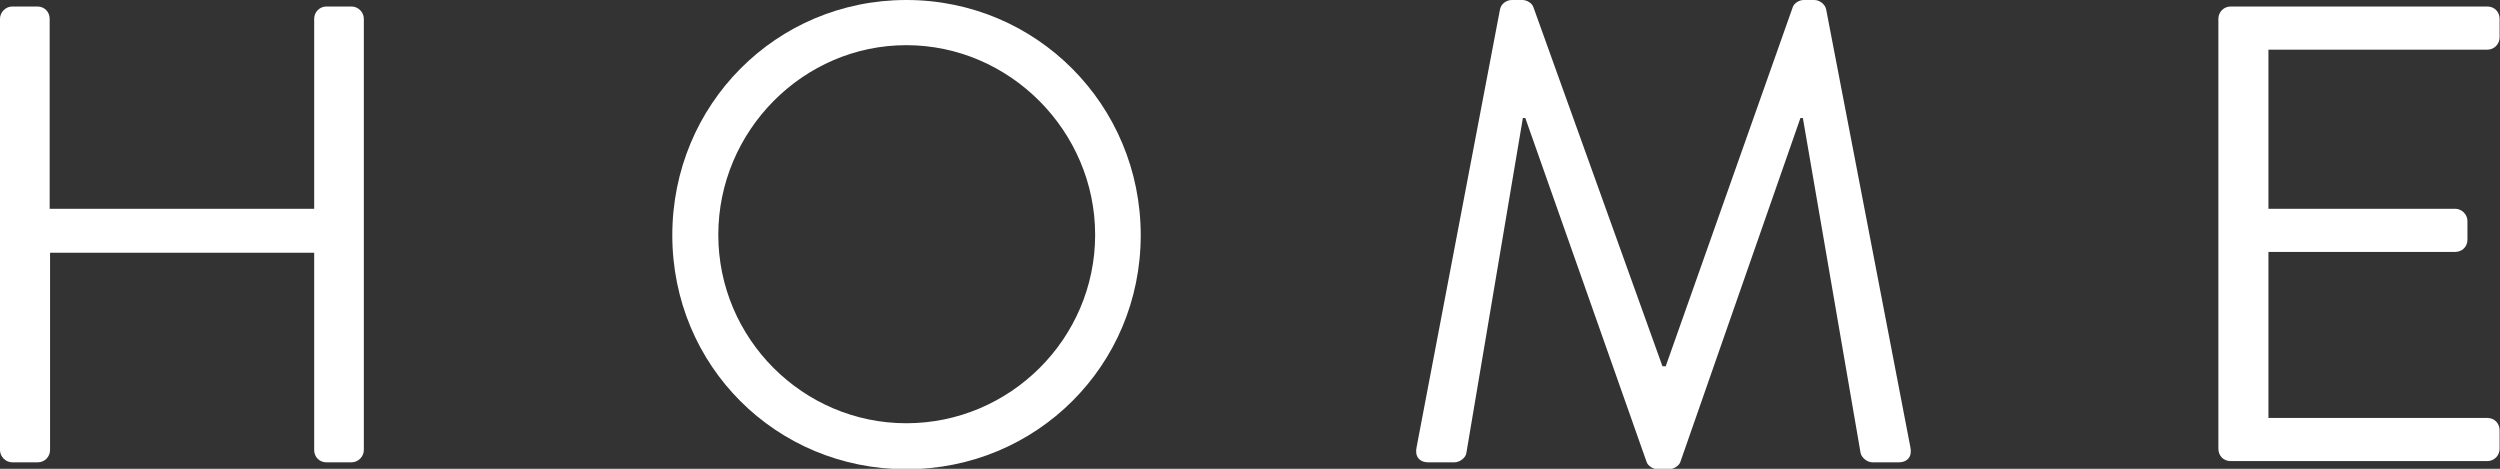 <?xml version="1.0" encoding="UTF-8"?>
<svg id="_レイヤー_2" data-name="レイヤー 2" xmlns="http://www.w3.org/2000/svg" viewBox="0 0 61.43 11.52">
  <rect x="0" y="0" width="61.43" height="11.52" fill="#333333" stroke="none"/>
  <defs>
    <style>
      .cls-1 {
        fill: #fff;
      }
    </style>
  </defs>
  <g id="_文字" data-name="文字">
    <g>
      <path class="cls-1" d="M0,.46C0,.3.14.16.3.16h.62c.18,0,.3.14.3.3v4.67h6.5V.46c0-.16.13-.3.3-.3h.62c.16,0,.3.14.3.3v10.6c0,.16-.14.3-.3.3h-.62c-.18,0-.3-.14-.3-.3v-4.85H1.23v4.85c0,.16-.13.3-.3.3H.3c-.16,0-.3-.14-.3-.3V.46Z"/>
      <path class="cls-1" d="M22.27,0c3.2,0,5.76,2.58,5.76,5.78s-2.56,5.75-5.76,5.75-5.75-2.54-5.75-5.75S19.07,0,22.27,0ZM22.27,10.4c2.55,0,4.64-2.08,4.64-4.63s-2.1-4.66-4.64-4.66-4.62,2.11-4.62,4.66,2.08,4.63,4.62,4.63Z"/>
      <path class="cls-1" d="M36.86.22c.03-.13.16-.22.29-.22h.26c.11,0,.24.08.27.18l3.17,8.82h.08L44.05.18c.03-.1.16-.18.27-.18h.26c.13,0,.26.1.29.22l2.07,10.76c.05.22-.05.38-.29.38h-.64c-.13,0-.26-.11-.29-.22l-1.42-8.24h-.06l-2.95,8.45c-.03.1-.18.18-.27.18h-.29c-.1,0-.24-.08-.27-.18l-2.98-8.45h-.06l-1.39,8.24c-.02.11-.16.22-.29.22h-.64c-.24,0-.34-.16-.29-.38L36.86.22Z"/>
      <path class="cls-1" d="M54.51.46c0-.16.13-.3.3-.3h6.31c.18,0,.3.14.3.3v.46c0,.16-.13.3-.3.3h-5.38v3.91h4.59c.16,0,.3.14.3.3v.46c0,.18-.14.3-.3.3h-4.59v4.08h5.38c.18,0,.3.14.3.3v.46c0,.16-.13.3-.3.3h-6.31c-.18,0-.3-.14-.3-.3V.46Z"/>
    </g>
  </g>
</svg>